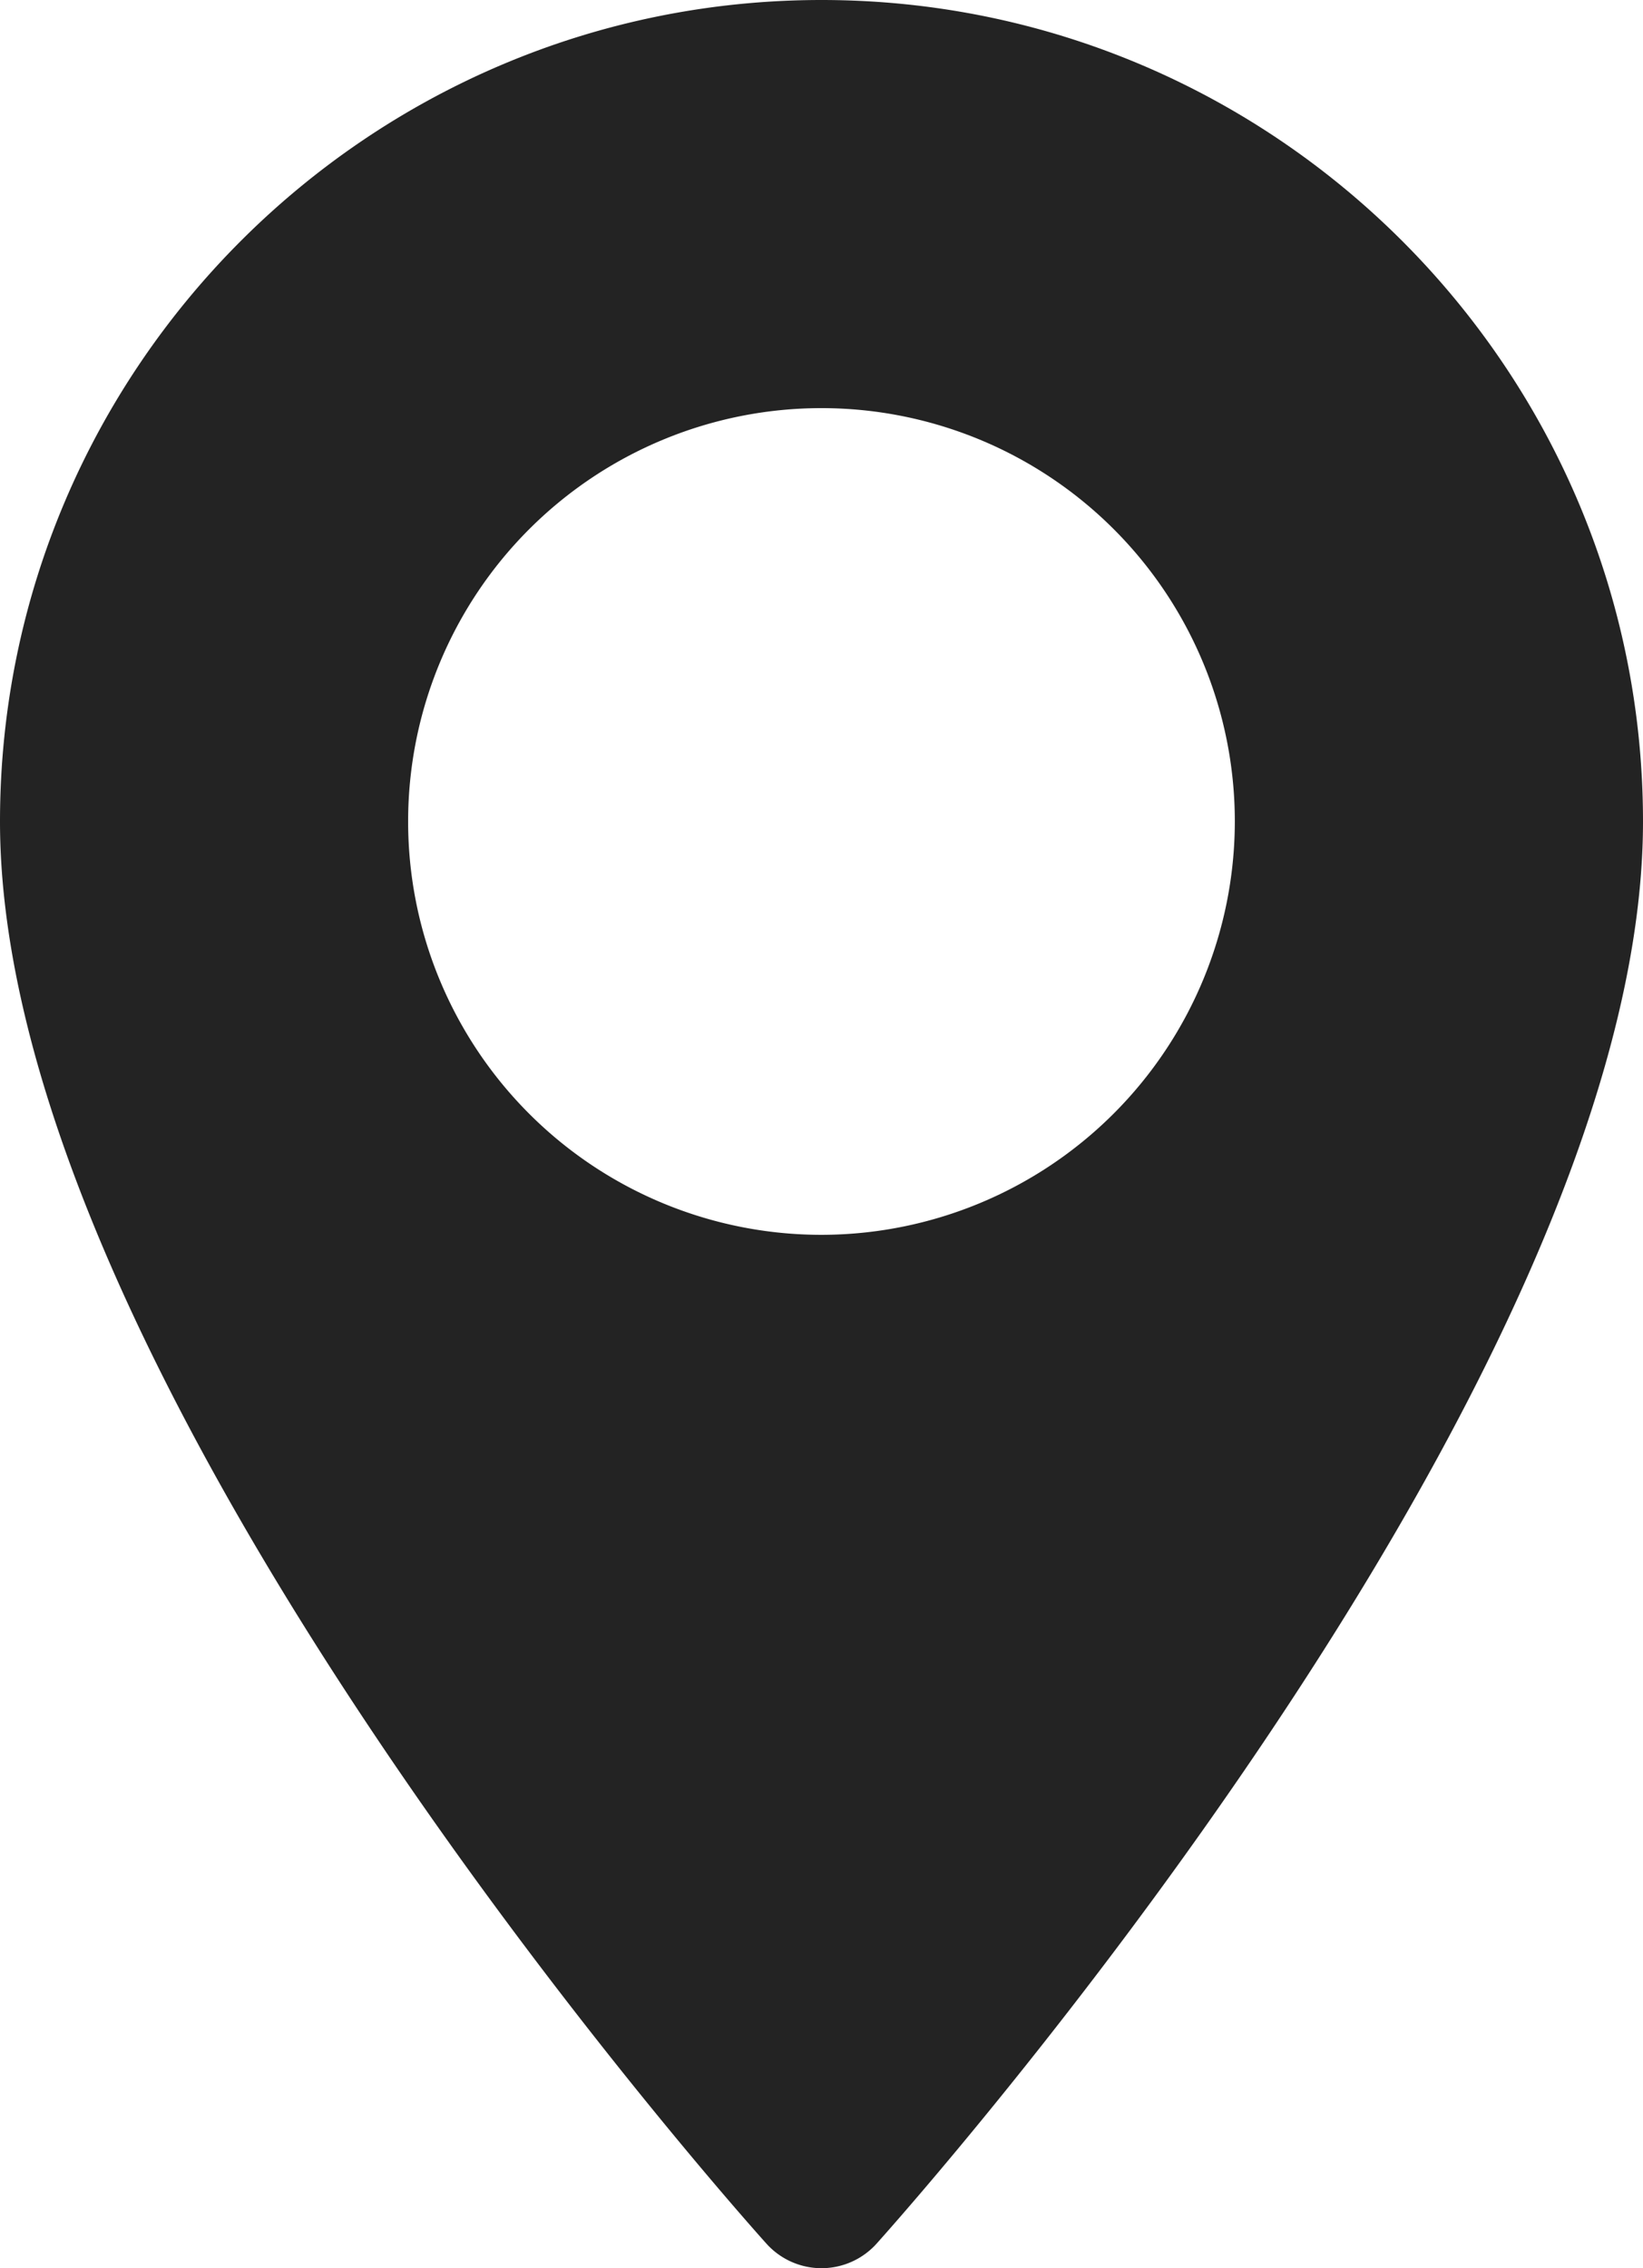 <svg xmlns="http://www.w3.org/2000/svg" viewBox="0 0 370.85 511.97"><defs><style>.cls-1{fill:#232323;}</style></defs><title>Maps</title><g id="Ebene_2" data-name="Ebene 2"><g id="Ebene_1-2" data-name="Ebene 1"><g id="Ebene_2-2" data-name="Ebene 2"><g id="Layer_1" data-name="Layer 1"><path class="cls-1" d="M185.43,0C83.18,0,0,83.18,0,185.43c0,126.88,165.94,313.16,173,321a16.71,16.71,0,0,0,23.6,1.25,14.74,14.74,0,0,0,1.25-1.25c7.07-7.87,173-194.15,173-321C370.85,83.18,287.67,0,185.43,0Zm0,278.72a93.3,93.3,0,1,1,93.29-93.31v0A93.4,93.4,0,0,1,185.43,278.72Z"/></g></g></g></g></svg>